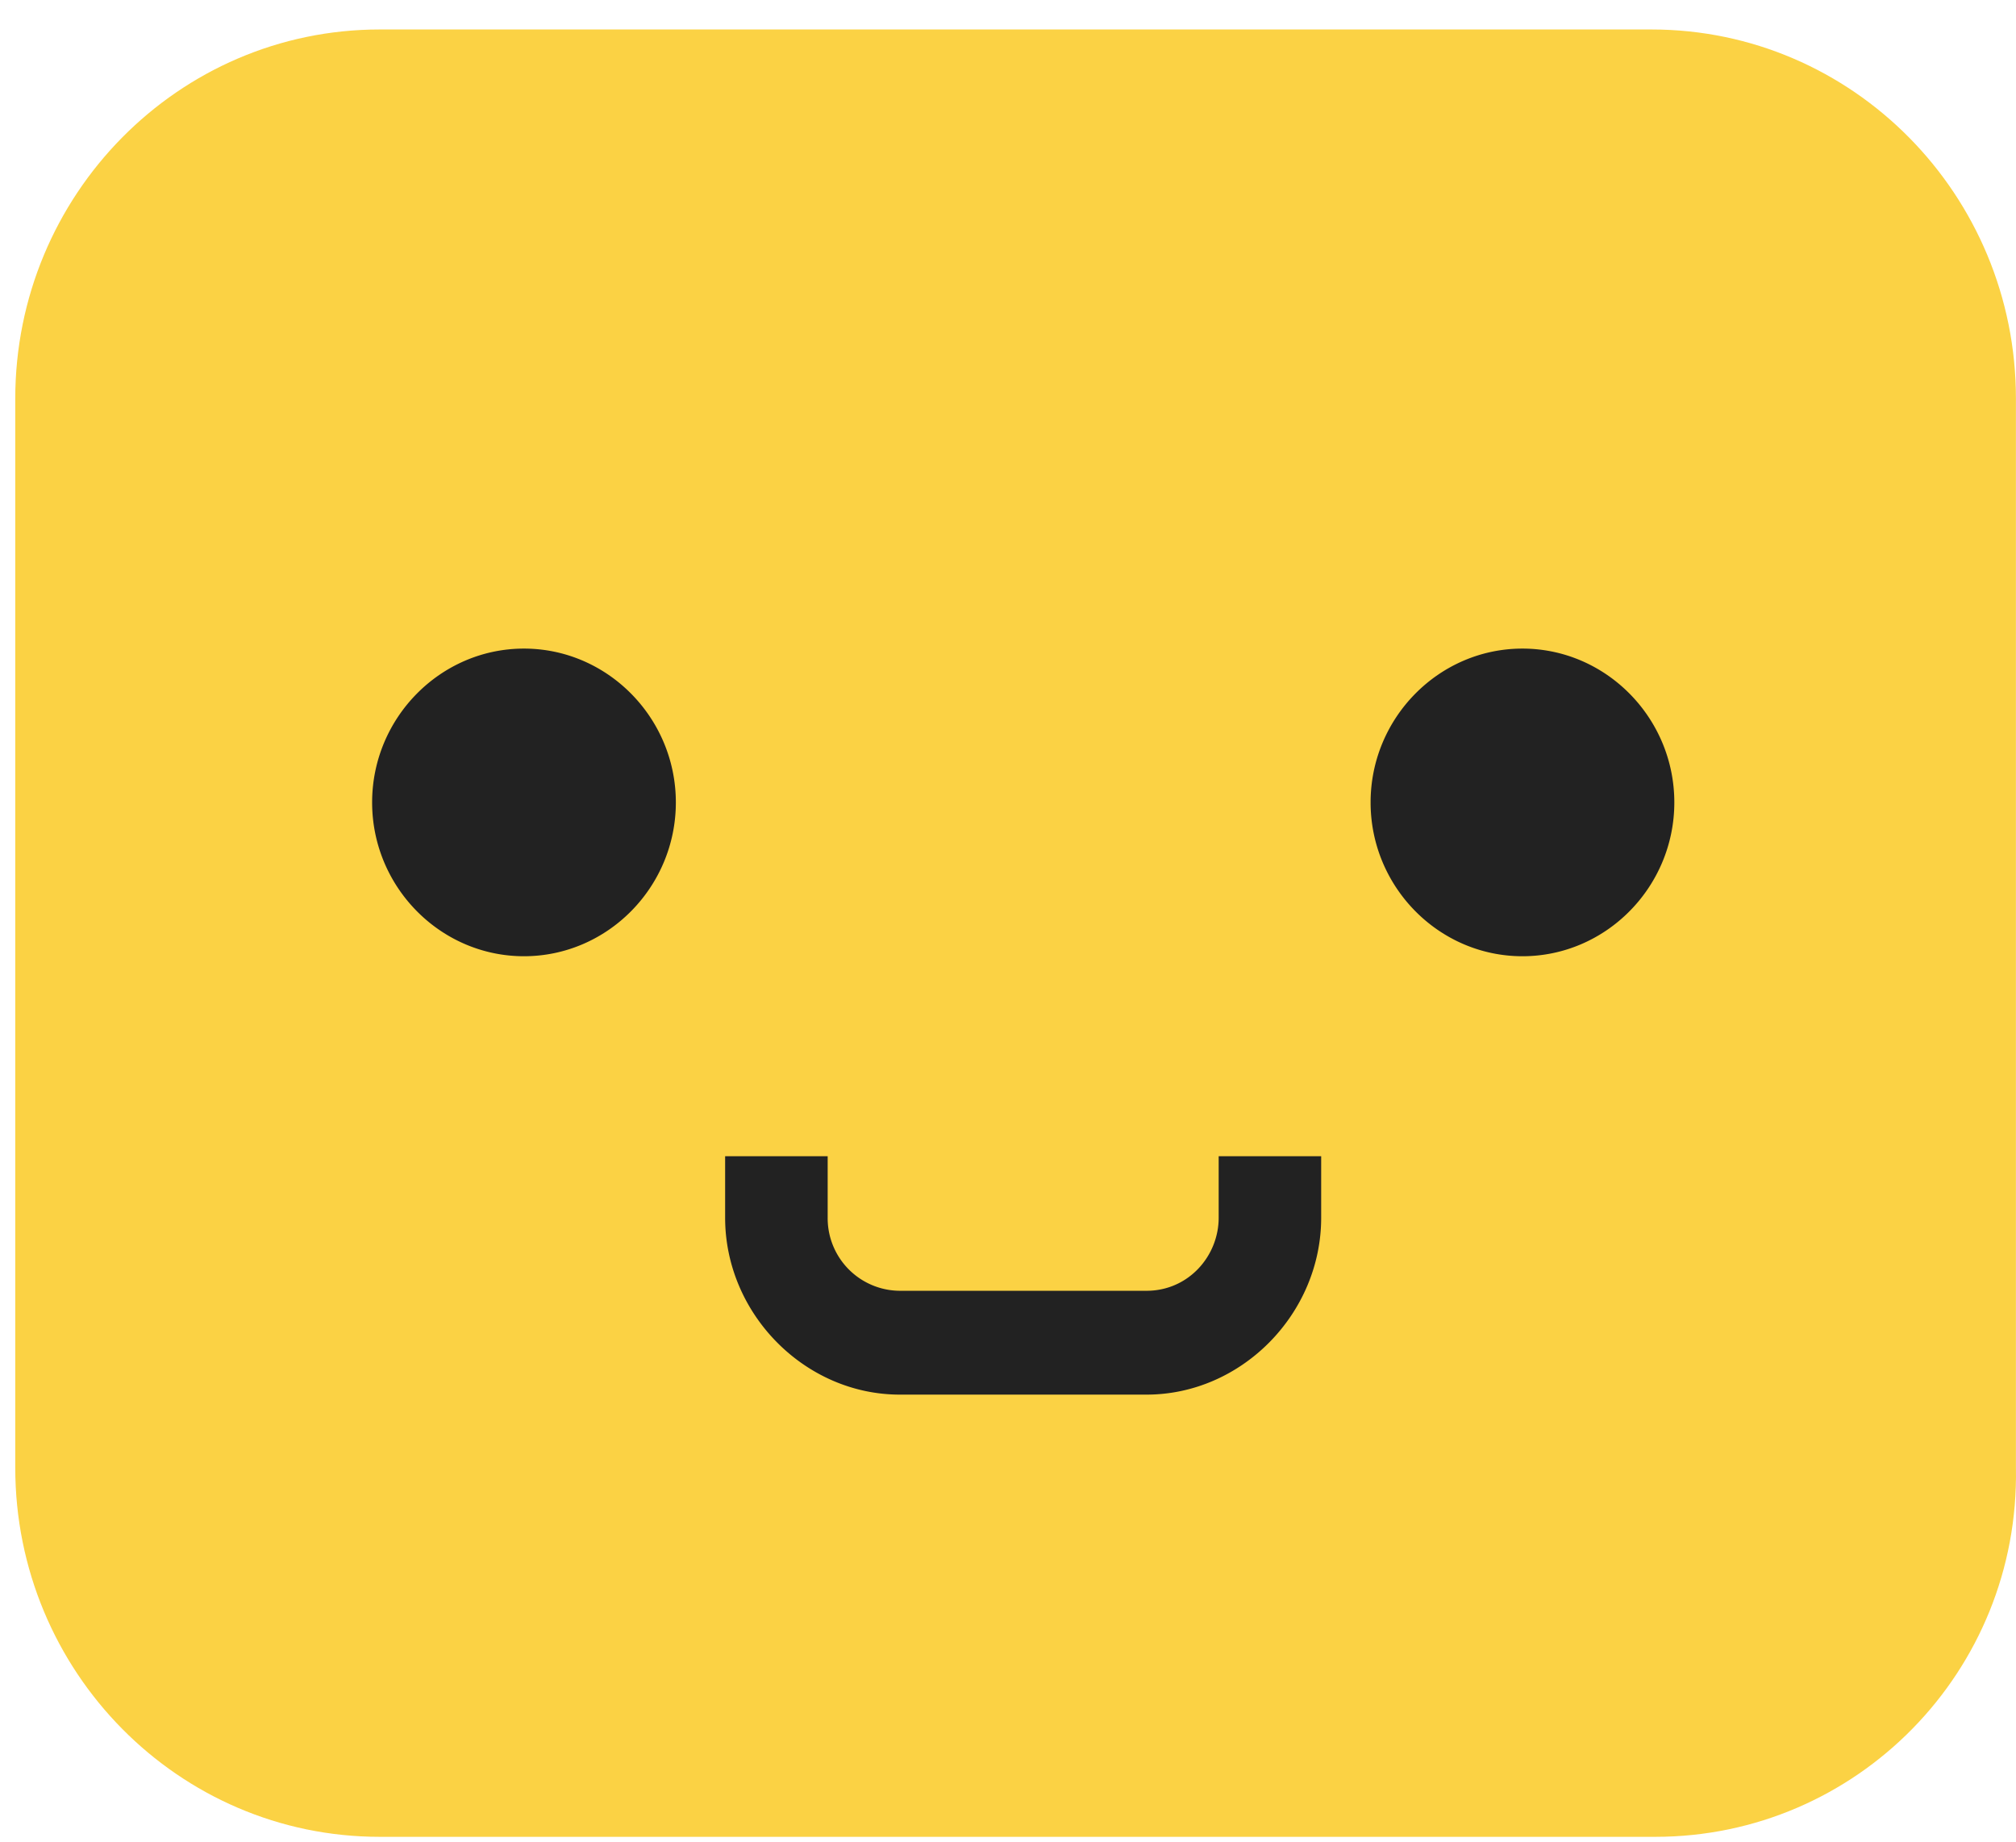 <?xml version="1.0" encoding="UTF-8"?> <svg xmlns="http://www.w3.org/2000/svg" width="58" height="53" fill="none"> <path d="M47.622 52.84H10.925C5.135 52.84.439 48.085.439 42.22V11.469C.44 5.604 5.136.848 10.925.848h36.588c5.789 0 10.485 4.756 10.485 10.62V42.22c.11 5.863-4.587 10.62-10.376 10.62Z" fill="#FBD244"></path> <path d="M15.074 18.658c-2.402 0-4.368 1.992-4.368 4.425 0 2.434 1.966 4.425 4.368 4.425 2.403 0 4.37-1.99 4.37-4.425 0-2.433-1.967-4.425-4.37-4.425ZM43.8 18.658c-2.402 0-4.368 1.992-4.368 4.425 0 2.434 1.966 4.425 4.368 4.425 2.403 0 4.37-1.99 4.37-4.425 0-2.433-1.967-4.425-4.37-4.425ZM35.061 35.03c0 1.107-.873 2.102-2.075 2.102h-7.1a2.087 2.087 0 0 1-2.074-2.101v-1.77h-2.95v1.77c0 2.765 2.294 5.088 5.025 5.088h7.1c2.73 0 5.023-2.323 5.023-5.088v-1.77h-2.949v1.77Z" fill="#222"></path> </svg> 
